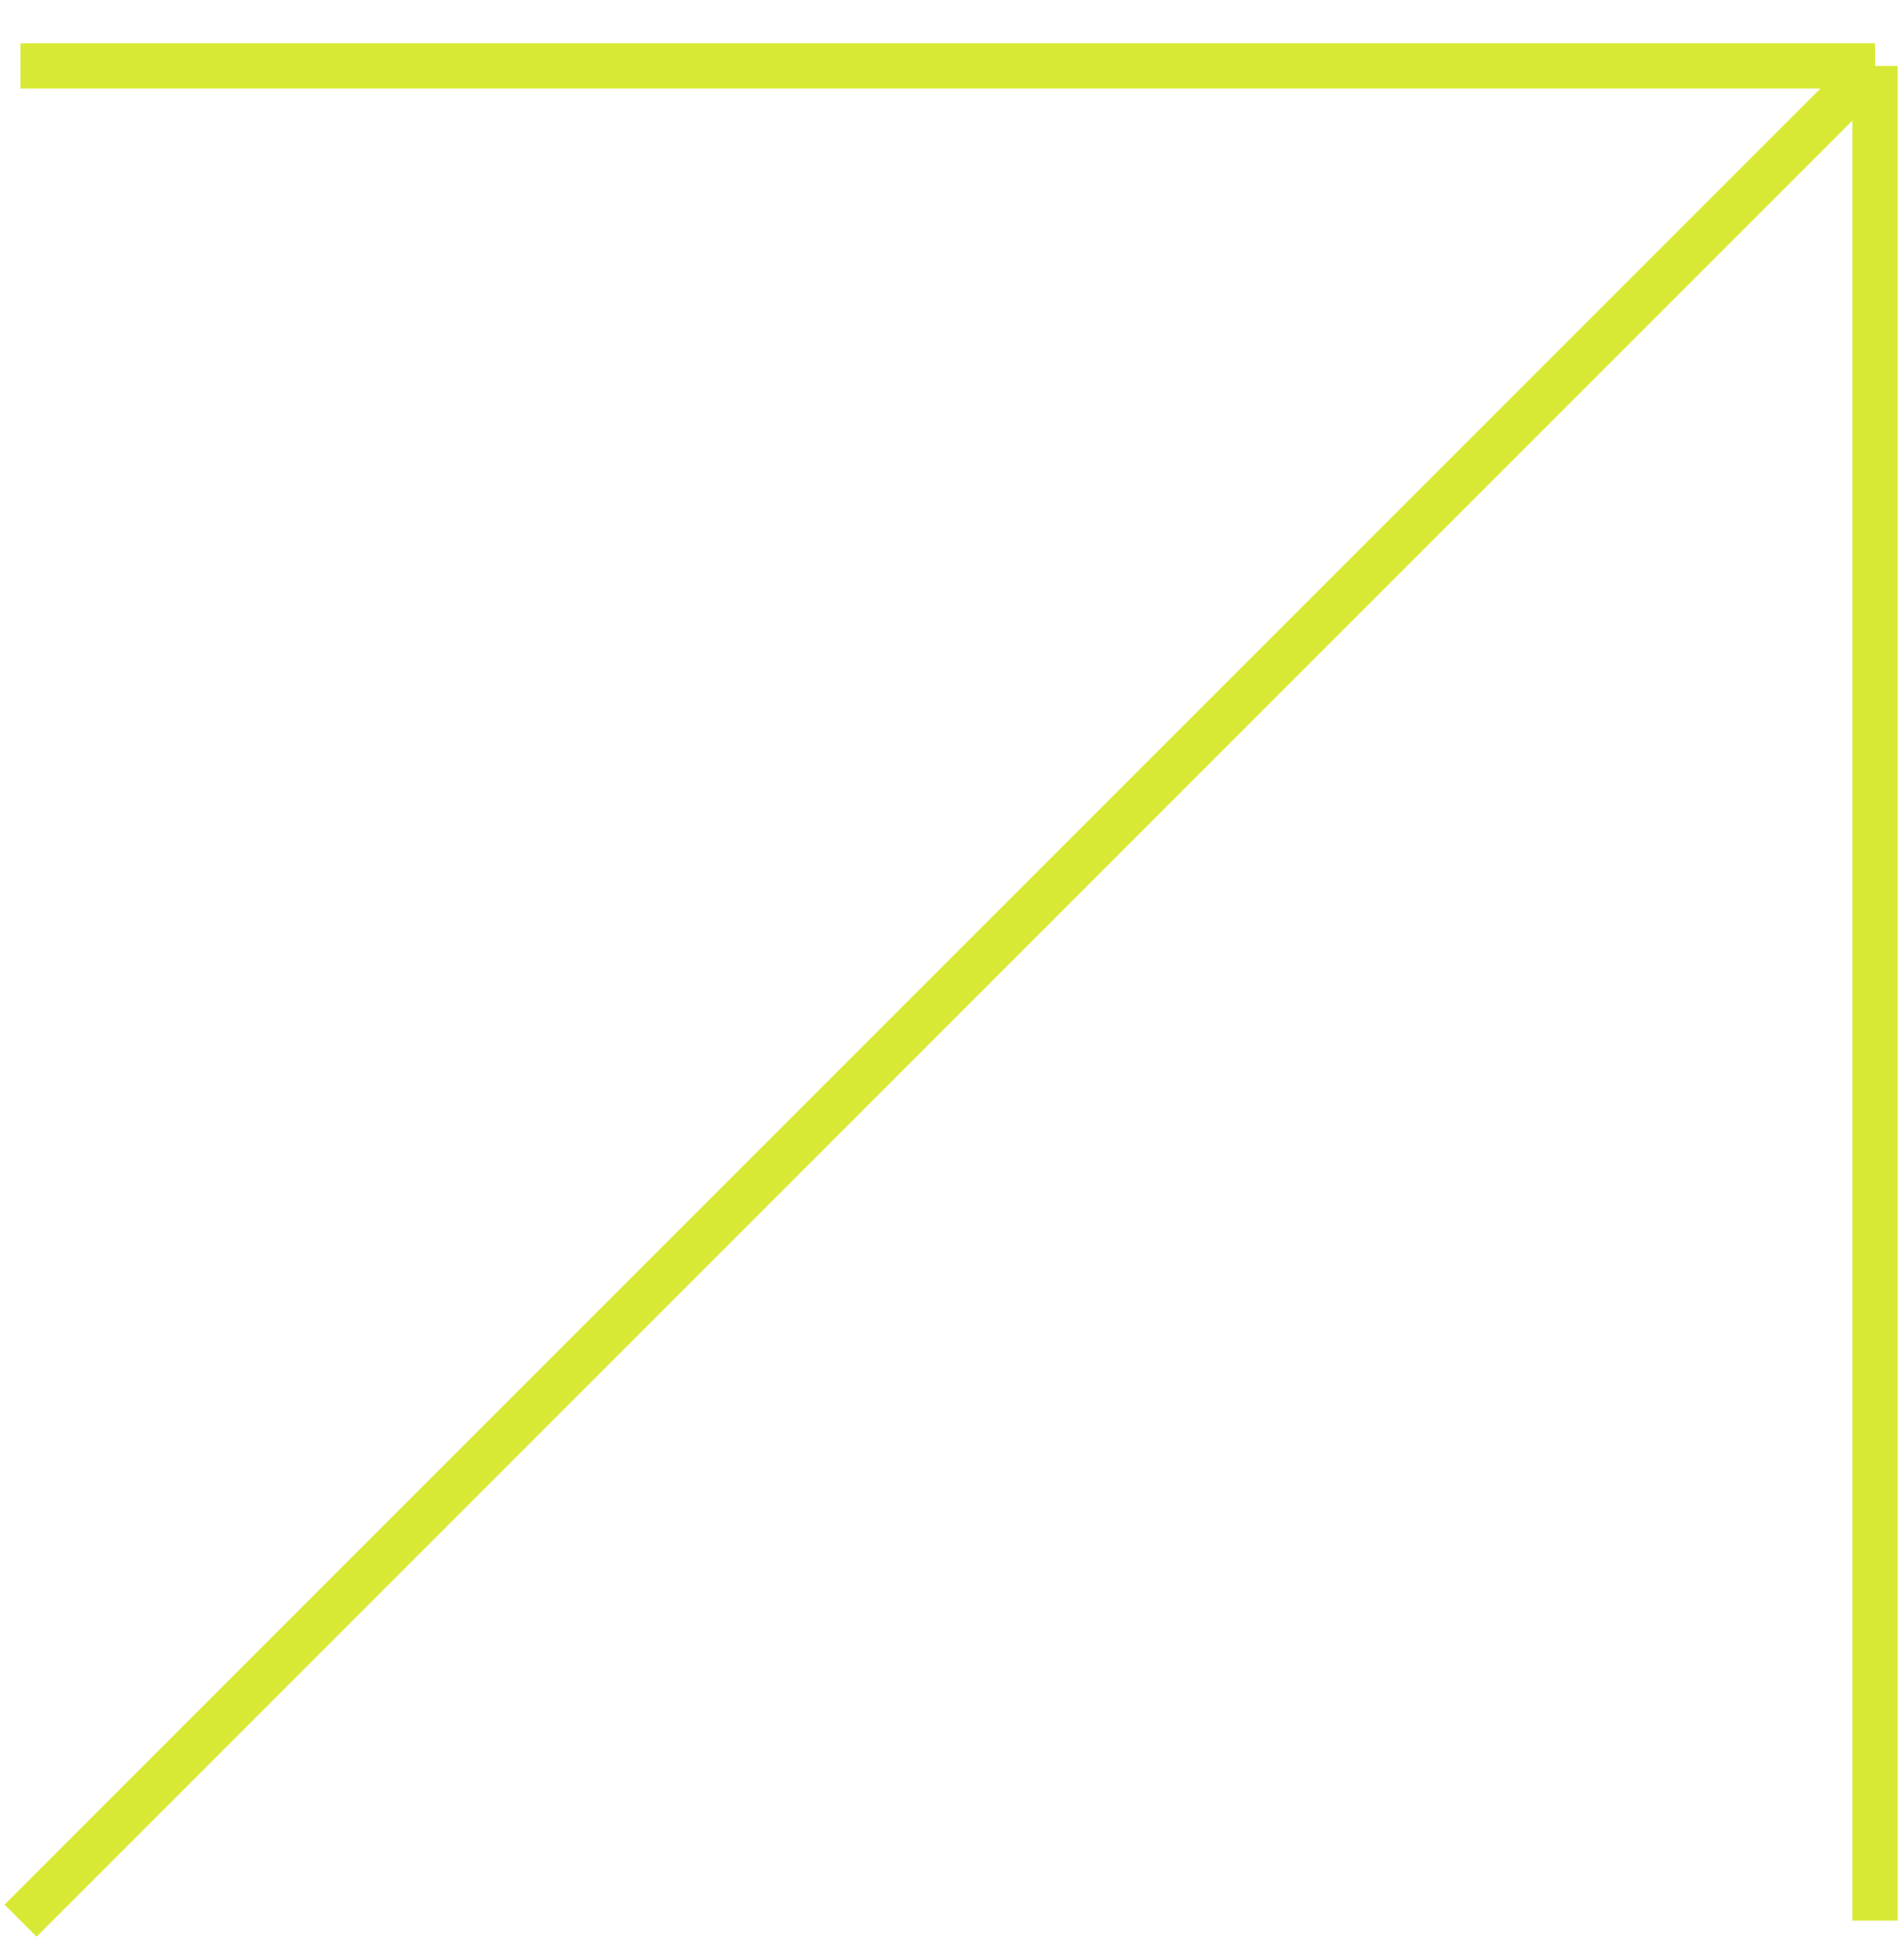 <?xml version="1.0" encoding="UTF-8"?> <svg xmlns="http://www.w3.org/2000/svg" width="42" height="43" viewBox="0 0 42 43" fill="none"> <path d="M0.453 1.454H41.361M41.361 1.454V42.361M41.361 1.454L0.453 42.361" stroke="#D8E935"></path> </svg> 